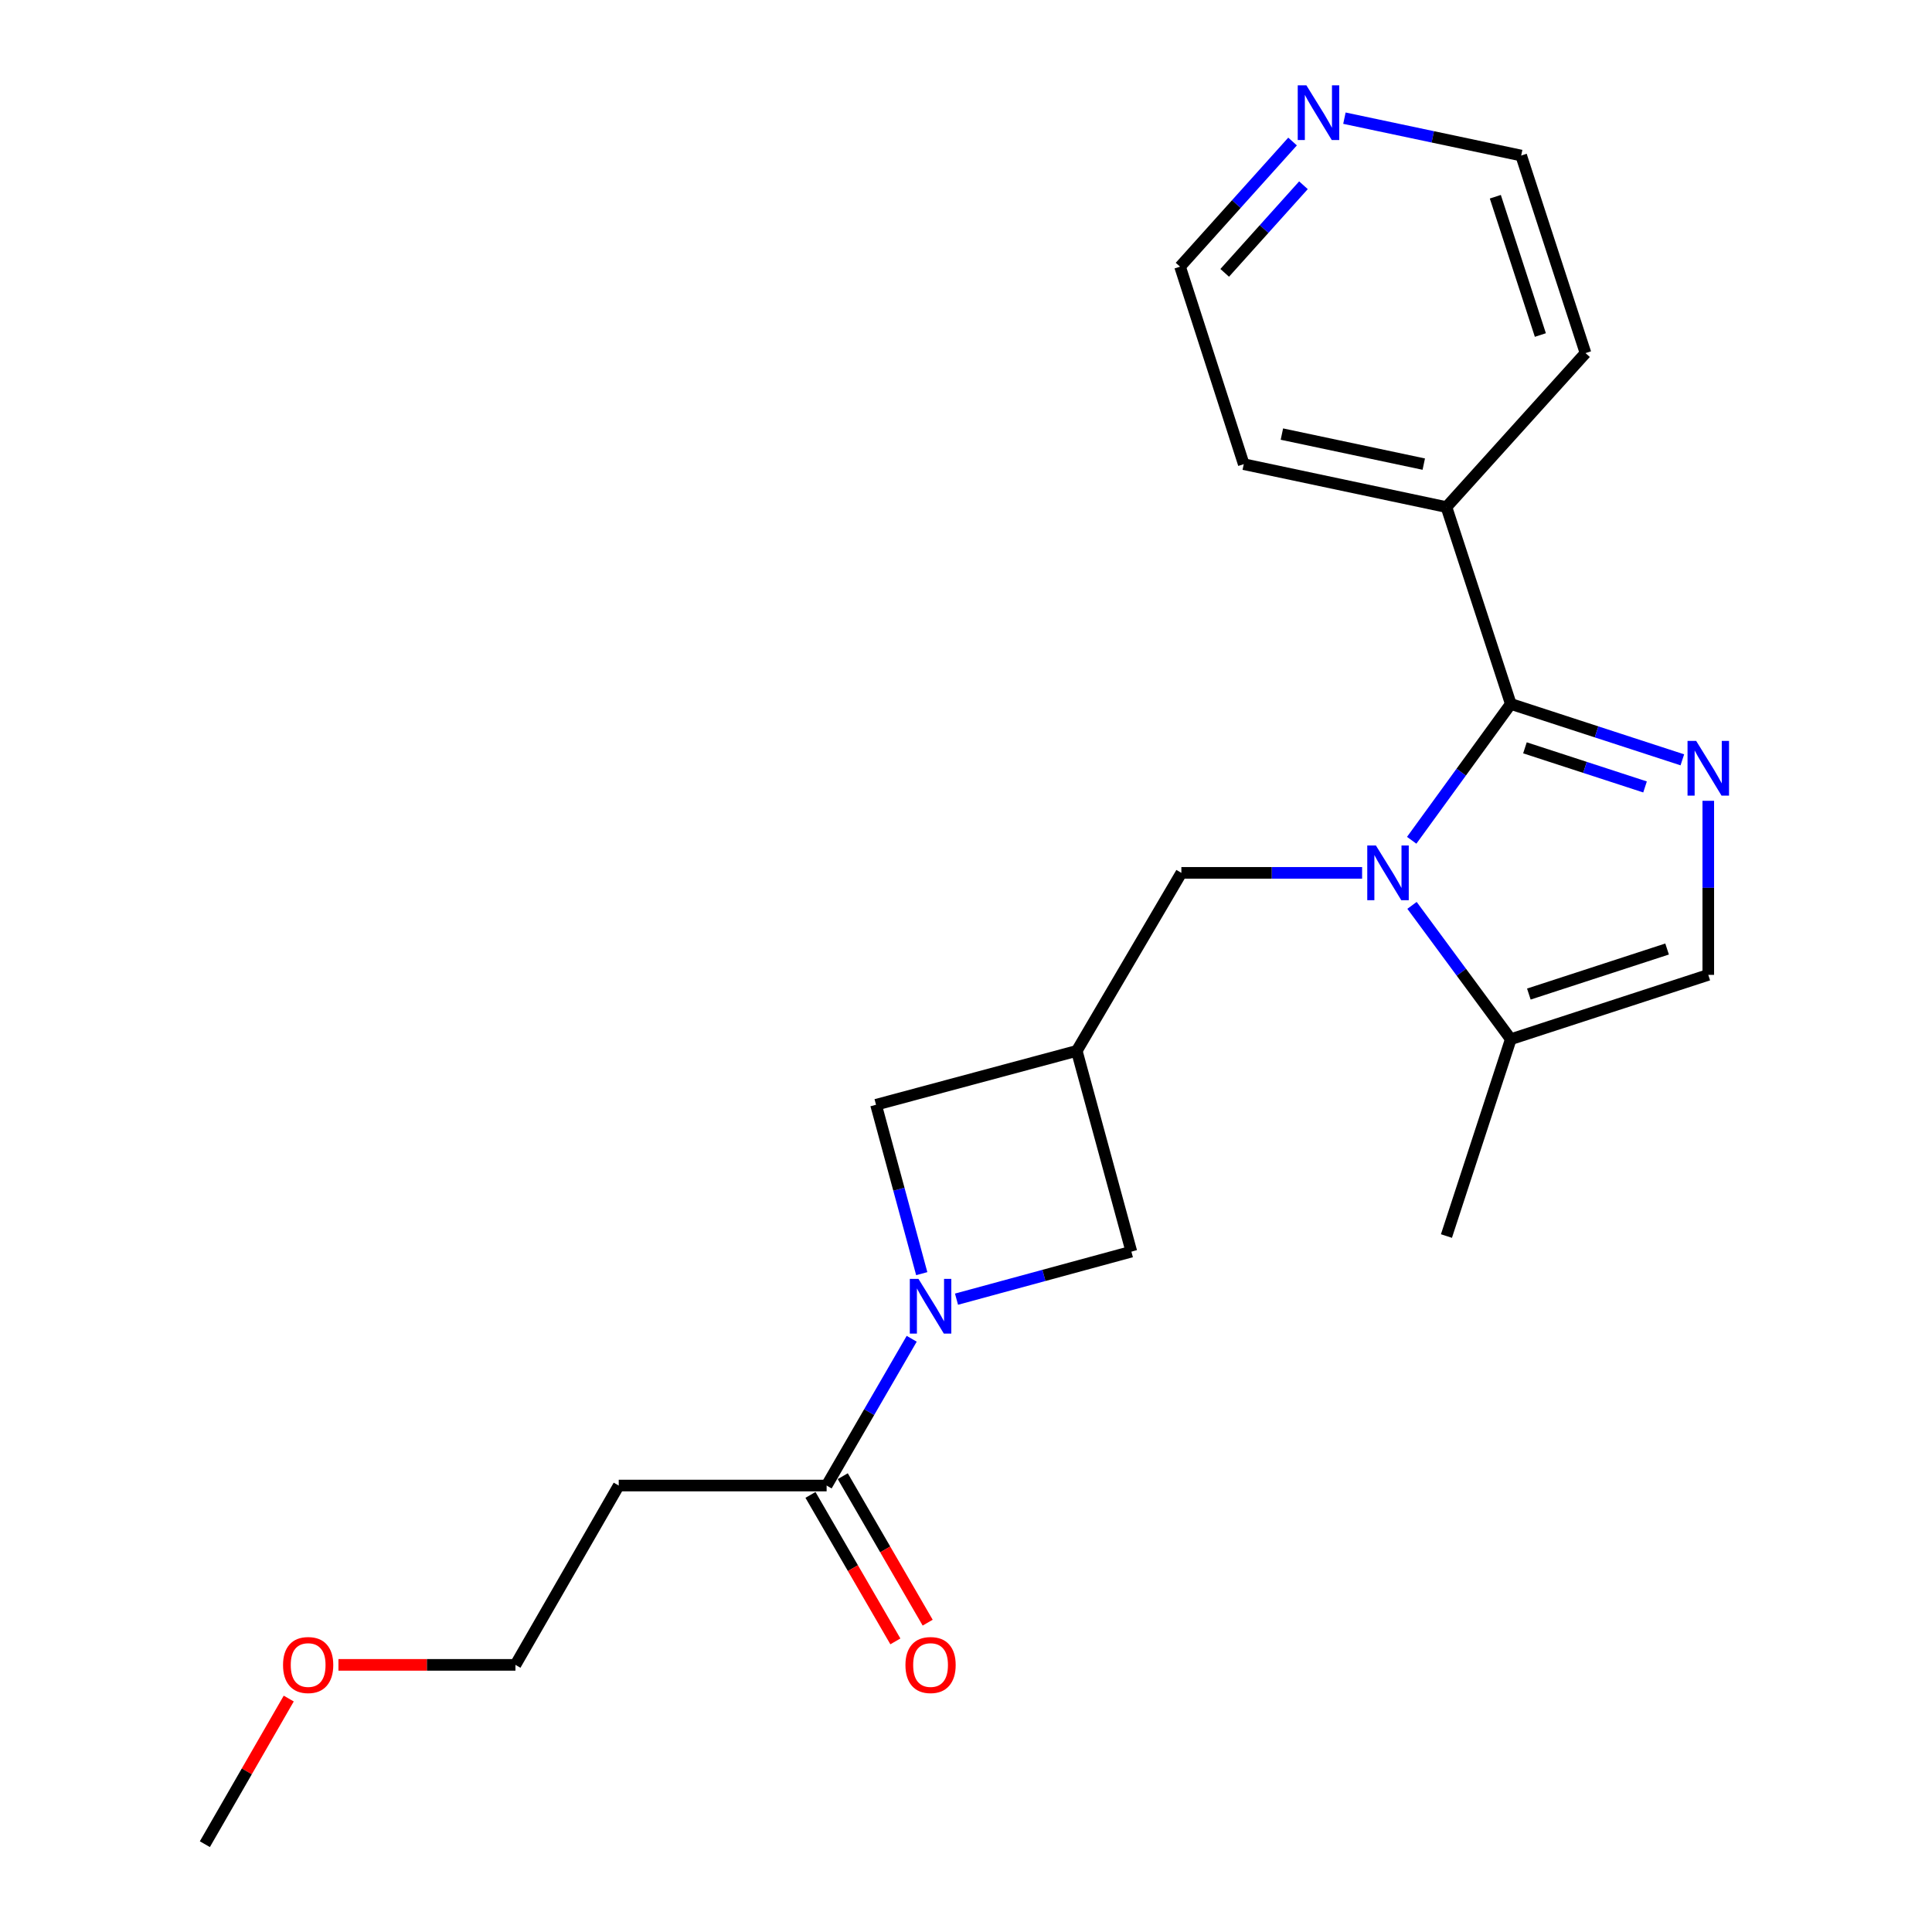 <?xml version='1.0' encoding='iso-8859-1'?>
<svg version='1.1' baseProfile='full'
              xmlns='http://www.w3.org/2000/svg'
                      xmlns:rdkit='http://www.rdkit.org/xml'
                      xmlns:xlink='http://www.w3.org/1999/xlink'
                  xml:space='preserve'
width='1000px' height='1000px' viewBox='0 0 1000 1000'>
<!-- END OF HEADER -->
<rect style='opacity:1.0;fill:#FFFFFF;stroke:none' width='1000' height='1000' x='0' y='0'> </rect>
<path class='bond-0' d='M 730.689,434.928 L 756.334,399.643' style='fill:none;fill-rule:evenodd;stroke:#0000FF;stroke-width:6px;stroke-linecap:butt;stroke-linejoin:miter;stroke-opacity:1' />
<path class='bond-0' d='M 756.334,399.643 L 781.978,364.358' style='fill:none;fill-rule:evenodd;stroke:#000000;stroke-width:6px;stroke-linecap:butt;stroke-linejoin:miter;stroke-opacity:1' />
<path class='bond-3' d='M 730.858,468.625 L 756.418,503.258' style='fill:none;fill-rule:evenodd;stroke:#0000FF;stroke-width:6px;stroke-linecap:butt;stroke-linejoin:miter;stroke-opacity:1' />
<path class='bond-3' d='M 756.418,503.258 L 781.978,537.891' style='fill:none;fill-rule:evenodd;stroke:#000000;stroke-width:6px;stroke-linecap:butt;stroke-linejoin:miter;stroke-opacity:1' />
<path class='bond-7' d='M 705.02,451.79 L 658.246,451.79' style='fill:none;fill-rule:evenodd;stroke:#0000FF;stroke-width:6px;stroke-linecap:butt;stroke-linejoin:miter;stroke-opacity:1' />
<path class='bond-7' d='M 658.246,451.79 L 611.473,451.79' style='fill:none;fill-rule:evenodd;stroke:#000000;stroke-width:6px;stroke-linecap:butt;stroke-linejoin:miter;stroke-opacity:1' />
<path class='bond-1' d='M 781.978,364.358 L 826.377,378.822' style='fill:none;fill-rule:evenodd;stroke:#000000;stroke-width:6px;stroke-linecap:butt;stroke-linejoin:miter;stroke-opacity:1' />
<path class='bond-1' d='M 826.377,378.822 L 870.776,393.286' style='fill:none;fill-rule:evenodd;stroke:#0000FF;stroke-width:6px;stroke-linecap:butt;stroke-linejoin:miter;stroke-opacity:1' />
<path class='bond-1' d='M 789.312,387.071 L 820.392,397.196' style='fill:none;fill-rule:evenodd;stroke:#000000;stroke-width:6px;stroke-linecap:butt;stroke-linejoin:miter;stroke-opacity:1' />
<path class='bond-1' d='M 820.392,397.196 L 851.471,407.321' style='fill:none;fill-rule:evenodd;stroke:#0000FF;stroke-width:6px;stroke-linecap:butt;stroke-linejoin:miter;stroke-opacity:1' />
<path class='bond-10' d='M 781.978,364.358 L 748.676,262.465' style='fill:none;fill-rule:evenodd;stroke:#000000;stroke-width:6px;stroke-linecap:butt;stroke-linejoin:miter;stroke-opacity:1' />
<path class='bond-22' d='M 884.204,414.494 L 884.204,459.541' style='fill:none;fill-rule:evenodd;stroke:#0000FF;stroke-width:6px;stroke-linecap:butt;stroke-linejoin:miter;stroke-opacity:1' />
<path class='bond-22' d='M 884.204,459.541 L 884.204,504.589' style='fill:none;fill-rule:evenodd;stroke:#000000;stroke-width:6px;stroke-linecap:butt;stroke-linejoin:miter;stroke-opacity:1' />
<path class='bond-2' d='M 495.089,672.451 L 540.345,660.149' style='fill:none;fill-rule:evenodd;stroke:#0000FF;stroke-width:6px;stroke-linecap:butt;stroke-linejoin:miter;stroke-opacity:1' />
<path class='bond-2' d='M 540.345,660.149 L 585.6,647.846' style='fill:none;fill-rule:evenodd;stroke:#000000;stroke-width:6px;stroke-linecap:butt;stroke-linejoin:miter;stroke-opacity:1' />
<path class='bond-6' d='M 471.894,692.945 L 449.877,730.929' style='fill:none;fill-rule:evenodd;stroke:#0000FF;stroke-width:6px;stroke-linecap:butt;stroke-linejoin:miter;stroke-opacity:1' />
<path class='bond-6' d='M 449.877,730.929 L 427.86,768.914' style='fill:none;fill-rule:evenodd;stroke:#000000;stroke-width:6px;stroke-linecap:butt;stroke-linejoin:miter;stroke-opacity:1' />
<path class='bond-23' d='M 477.093,659.242 L 465.263,615.534' style='fill:none;fill-rule:evenodd;stroke:#0000FF;stroke-width:6px;stroke-linecap:butt;stroke-linejoin:miter;stroke-opacity:1' />
<path class='bond-23' d='M 465.263,615.534 L 453.432,571.827' style='fill:none;fill-rule:evenodd;stroke:#000000;stroke-width:6px;stroke-linecap:butt;stroke-linejoin:miter;stroke-opacity:1' />
<path class='bond-5' d='M 781.978,537.891 L 884.204,504.589' style='fill:none;fill-rule:evenodd;stroke:#000000;stroke-width:6px;stroke-linecap:butt;stroke-linejoin:miter;stroke-opacity:1' />
<path class='bond-5' d='M 791.327,514.522 L 862.885,491.21' style='fill:none;fill-rule:evenodd;stroke:#000000;stroke-width:6px;stroke-linecap:butt;stroke-linejoin:miter;stroke-opacity:1' />
<path class='bond-14' d='M 781.978,537.891 L 748.676,639.773' style='fill:none;fill-rule:evenodd;stroke:#000000;stroke-width:6px;stroke-linecap:butt;stroke-linejoin:miter;stroke-opacity:1' />
<path class='bond-4' d='M 557.333,543.935 L 611.473,451.79' style='fill:none;fill-rule:evenodd;stroke:#000000;stroke-width:6px;stroke-linecap:butt;stroke-linejoin:miter;stroke-opacity:1' />
<path class='bond-8' d='M 557.333,543.935 L 453.432,571.827' style='fill:none;fill-rule:evenodd;stroke:#000000;stroke-width:6px;stroke-linecap:butt;stroke-linejoin:miter;stroke-opacity:1' />
<path class='bond-9' d='M 557.333,543.935 L 585.6,647.846' style='fill:none;fill-rule:evenodd;stroke:#000000;stroke-width:6px;stroke-linecap:butt;stroke-linejoin:miter;stroke-opacity:1' />
<path class='bond-11' d='M 427.86,768.914 L 320.255,768.914' style='fill:none;fill-rule:evenodd;stroke:#000000;stroke-width:6px;stroke-linecap:butt;stroke-linejoin:miter;stroke-opacity:1' />
<path class='bond-12' d='M 419.5,773.759 L 441.471,811.668' style='fill:none;fill-rule:evenodd;stroke:#000000;stroke-width:6px;stroke-linecap:butt;stroke-linejoin:miter;stroke-opacity:1' />
<path class='bond-12' d='M 441.471,811.668 L 463.443,849.578' style='fill:none;fill-rule:evenodd;stroke:#FF0000;stroke-width:6px;stroke-linecap:butt;stroke-linejoin:miter;stroke-opacity:1' />
<path class='bond-12' d='M 436.219,764.069 L 458.191,801.978' style='fill:none;fill-rule:evenodd;stroke:#000000;stroke-width:6px;stroke-linecap:butt;stroke-linejoin:miter;stroke-opacity:1' />
<path class='bond-12' d='M 458.191,801.978 L 480.162,839.888' style='fill:none;fill-rule:evenodd;stroke:#FF0000;stroke-width:6px;stroke-linecap:butt;stroke-linejoin:miter;stroke-opacity:1' />
<path class='bond-19' d='M 748.676,262.465 L 820.659,182.763' style='fill:none;fill-rule:evenodd;stroke:#000000;stroke-width:6px;stroke-linecap:butt;stroke-linejoin:miter;stroke-opacity:1' />
<path class='bond-20' d='M 748.676,262.465 L 643.766,240.253' style='fill:none;fill-rule:evenodd;stroke:#000000;stroke-width:6px;stroke-linecap:butt;stroke-linejoin:miter;stroke-opacity:1' />
<path class='bond-20' d='M 736.942,240.228 L 663.506,224.679' style='fill:none;fill-rule:evenodd;stroke:#000000;stroke-width:6px;stroke-linecap:butt;stroke-linejoin:miter;stroke-opacity:1' />
<path class='bond-16' d='M 320.255,768.914 L 266.791,861.735' style='fill:none;fill-rule:evenodd;stroke:#000000;stroke-width:6px;stroke-linecap:butt;stroke-linejoin:miter;stroke-opacity:1' />
<path class='bond-13' d='M 669.028,73.252 L 639.912,105.64' style='fill:none;fill-rule:evenodd;stroke:#0000FF;stroke-width:6px;stroke-linecap:butt;stroke-linejoin:miter;stroke-opacity:1' />
<path class='bond-13' d='M 639.912,105.64 L 610.797,138.027' style='fill:none;fill-rule:evenodd;stroke:#000000;stroke-width:6px;stroke-linecap:butt;stroke-linejoin:miter;stroke-opacity:1' />
<path class='bond-13' d='M 674.664,95.888 L 654.283,118.559' style='fill:none;fill-rule:evenodd;stroke:#0000FF;stroke-width:6px;stroke-linecap:butt;stroke-linejoin:miter;stroke-opacity:1' />
<path class='bond-13' d='M 654.283,118.559 L 633.903,141.23' style='fill:none;fill-rule:evenodd;stroke:#000000;stroke-width:6px;stroke-linecap:butt;stroke-linejoin:miter;stroke-opacity:1' />
<path class='bond-24' d='M 695.868,61.162 L 741.613,70.834' style='fill:none;fill-rule:evenodd;stroke:#0000FF;stroke-width:6px;stroke-linecap:butt;stroke-linejoin:miter;stroke-opacity:1' />
<path class='bond-24' d='M 741.613,70.834 L 787.357,80.505' style='fill:none;fill-rule:evenodd;stroke:#000000;stroke-width:6px;stroke-linecap:butt;stroke-linejoin:miter;stroke-opacity:1' />
<path class='bond-15' d='M 175.18,861.735 L 220.986,861.735' style='fill:none;fill-rule:evenodd;stroke:#FF0000;stroke-width:6px;stroke-linecap:butt;stroke-linejoin:miter;stroke-opacity:1' />
<path class='bond-15' d='M 220.986,861.735 L 266.791,861.735' style='fill:none;fill-rule:evenodd;stroke:#000000;stroke-width:6px;stroke-linecap:butt;stroke-linejoin:miter;stroke-opacity:1' />
<path class='bond-21' d='M 149.453,879.173 L 127.743,916.859' style='fill:none;fill-rule:evenodd;stroke:#FF0000;stroke-width:6px;stroke-linecap:butt;stroke-linejoin:miter;stroke-opacity:1' />
<path class='bond-21' d='M 127.743,916.859 L 106.034,954.545' style='fill:none;fill-rule:evenodd;stroke:#000000;stroke-width:6px;stroke-linecap:butt;stroke-linejoin:miter;stroke-opacity:1' />
<path class='bond-17' d='M 610.797,138.027 L 643.766,240.253' style='fill:none;fill-rule:evenodd;stroke:#000000;stroke-width:6px;stroke-linecap:butt;stroke-linejoin:miter;stroke-opacity:1' />
<path class='bond-18' d='M 787.357,80.505 L 820.659,182.763' style='fill:none;fill-rule:evenodd;stroke:#000000;stroke-width:6px;stroke-linecap:butt;stroke-linejoin:miter;stroke-opacity:1' />
<path class='bond-18' d='M 773.978,101.828 L 797.29,173.408' style='fill:none;fill-rule:evenodd;stroke:#000000;stroke-width:6px;stroke-linecap:butt;stroke-linejoin:miter;stroke-opacity:1' />
<path  class='atom-0' d='M 712.174 437.63
L 721.454 452.63
Q 722.374 454.11, 723.854 456.79
Q 725.334 459.47, 725.414 459.63
L 725.414 437.63
L 729.174 437.63
L 729.174 465.95
L 725.294 465.95
L 715.334 449.55
Q 714.174 447.63, 712.934 445.43
Q 711.734 443.23, 711.374 442.55
L 711.374 465.95
L 707.694 465.95
L 707.694 437.63
L 712.174 437.63
' fill='#0000FF'/>
<path  class='atom-2' d='M 877.944 383.5
L 887.224 398.5
Q 888.144 399.98, 889.624 402.66
Q 891.104 405.34, 891.184 405.5
L 891.184 383.5
L 894.944 383.5
L 894.944 411.82
L 891.064 411.82
L 881.104 395.42
Q 879.944 393.5, 878.704 391.3
Q 877.504 389.1, 877.144 388.42
L 877.144 411.82
L 873.464 411.82
L 873.464 383.5
L 877.944 383.5
' fill='#0000FF'/>
<path  class='atom-3' d='M 475.397 661.943
L 484.677 676.943
Q 485.597 678.423, 487.077 681.103
Q 488.557 683.783, 488.637 683.943
L 488.637 661.943
L 492.397 661.943
L 492.397 690.263
L 488.517 690.263
L 478.557 673.863
Q 477.397 671.943, 476.157 669.743
Q 474.957 667.543, 474.597 666.863
L 474.597 690.263
L 470.917 690.263
L 470.917 661.943
L 475.397 661.943
' fill='#0000FF'/>
<path  class='atom-13' d='M 468.657 861.815
Q 468.657 855.015, 472.017 851.215
Q 475.377 847.415, 481.657 847.415
Q 487.937 847.415, 491.297 851.215
Q 494.657 855.015, 494.657 861.815
Q 494.657 868.695, 491.257 872.615
Q 487.857 876.495, 481.657 876.495
Q 475.417 876.495, 472.017 872.615
Q 468.657 868.735, 468.657 861.815
M 481.657 873.295
Q 485.977 873.295, 488.297 870.415
Q 490.657 867.495, 490.657 861.815
Q 490.657 856.255, 488.297 853.455
Q 485.977 850.615, 481.657 850.615
Q 477.337 850.615, 474.977 853.415
Q 472.657 856.215, 472.657 861.815
Q 472.657 867.535, 474.977 870.415
Q 477.337 873.295, 481.657 873.295
' fill='#FF0000'/>
<path  class='atom-14' d='M 676.187 44.165
L 685.467 59.165
Q 686.387 60.645, 687.867 63.325
Q 689.347 66.005, 689.427 66.165
L 689.427 44.165
L 693.187 44.165
L 693.187 72.485
L 689.307 72.485
L 679.347 56.085
Q 678.187 54.165, 676.947 51.965
Q 675.747 49.765, 675.387 49.085
L 675.387 72.485
L 671.707 72.485
L 671.707 44.165
L 676.187 44.165
' fill='#0000FF'/>
<path  class='atom-16' d='M 146.498 861.815
Q 146.498 855.015, 149.858 851.215
Q 153.218 847.415, 159.498 847.415
Q 165.778 847.415, 169.138 851.215
Q 172.498 855.015, 172.498 861.815
Q 172.498 868.695, 169.098 872.615
Q 165.698 876.495, 159.498 876.495
Q 153.258 876.495, 149.858 872.615
Q 146.498 868.735, 146.498 861.815
M 159.498 873.295
Q 163.818 873.295, 166.138 870.415
Q 168.498 867.495, 168.498 861.815
Q 168.498 856.255, 166.138 853.455
Q 163.818 850.615, 159.498 850.615
Q 155.178 850.615, 152.818 853.415
Q 150.498 856.215, 150.498 861.815
Q 150.498 867.535, 152.818 870.415
Q 155.178 873.295, 159.498 873.295
' fill='#FF0000'/>
</svg>
